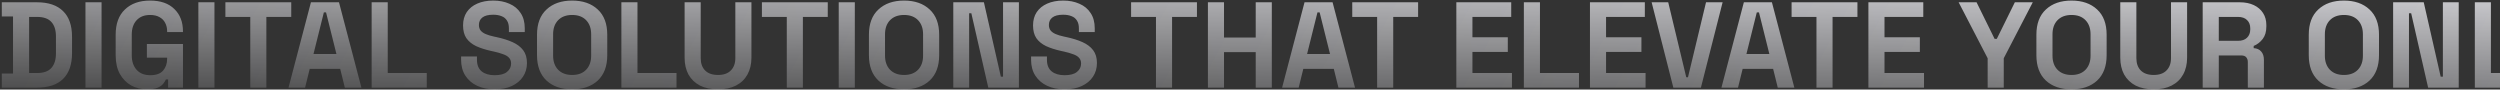 <svg xmlns="http://www.w3.org/2000/svg" width="1312" height="47" viewBox="0 0 1312 47" fill="none"><rect x="0" y="0" width="1312" height="47" fill="#333333" stroke="none"/><path d="M0.944 46V38.576H6.832V8.624H0.944V1.2H19.376C25.392 1.2 29.957 2.736 33.072 5.808C36.229 8.837 37.808 13.36 37.808 19.376V27.824C37.808 33.84 36.229 38.384 33.072 41.456C29.957 44.485 25.392 46 19.376 46H0.944ZM15.28 38.32H19.504C22.917 38.32 25.413 37.424 26.992 35.632C28.571 33.84 29.36 31.323 29.36 28.08V19.12C29.36 15.835 28.571 13.317 26.992 11.568C25.413 9.776 22.917 8.88 19.504 8.88H15.28V38.32ZM44.849 46V1.2H53.297V46H44.849ZM77.212 46.896C74.14 46.896 71.345 46.213 68.828 44.848C66.353 43.44 64.369 41.413 62.876 38.768C61.425 36.08 60.7 32.816 60.7 28.976V18.224C60.7 12.464 62.321 8.048 65.564 4.976C68.807 1.861 73.201 0.304 78.748 0.304C84.252 0.304 88.497 1.776 91.484 4.72C94.513 7.621 96.028 11.568 96.028 16.56V16.816H87.708V16.304C87.708 14.725 87.367 13.296 86.684 12.016C86.044 10.736 85.063 9.733 83.74 9.008C82.417 8.24 80.753 7.856 78.748 7.856C75.761 7.856 73.415 8.773 71.708 10.608C70.001 12.443 69.148 14.939 69.148 18.096V29.104C69.148 32.219 70.001 34.736 71.708 36.656C73.415 38.533 75.804 39.472 78.876 39.472C81.948 39.472 84.188 38.661 85.596 37.04C87.004 35.419 87.708 33.371 87.708 30.896V30.256H77.084V23.088H96.028V46H88.22V41.712H87.068C86.769 42.437 86.279 43.205 85.596 44.016C84.956 44.827 83.975 45.509 82.652 46.064C81.329 46.619 79.516 46.896 77.212 46.896ZM104.099 46V1.2H112.547V46H104.099ZM131.342 46V8.88H118.286V1.2H152.846V8.88H139.79V46H131.342ZM151.402 46L163.178 1.2H177.898L189.674 46H180.97L178.538 36.144H162.538L160.106 46H151.402ZM164.522 28.336H176.554L171.114 6.512H169.962L164.522 28.336ZM195.036 46V1.2H203.485V38.32H223.965V46H195.036ZM259.589 46.896C256.133 46.896 253.082 46.277 250.437 45.04C247.791 43.803 245.722 42.032 244.229 39.728C242.735 37.424 241.989 34.651 241.989 31.408V29.616H250.309V31.408C250.309 34.096 251.141 36.123 252.805 37.488C254.469 38.811 256.73 39.472 259.589 39.472C262.49 39.472 264.645 38.896 266.053 37.744C267.503 36.592 268.229 35.12 268.229 33.328C268.229 32.091 267.866 31.088 267.141 30.32C266.458 29.552 265.434 28.933 264.069 28.464C262.746 27.952 261.125 27.483 259.205 27.056L257.733 26.736C254.661 26.053 252.015 25.2 249.797 24.176C247.621 23.109 245.935 21.723 244.741 20.016C243.589 18.309 243.013 16.091 243.013 13.36C243.013 10.629 243.653 8.304 244.933 6.384C246.255 4.421 248.09 2.928 250.437 1.904C252.826 0.837 255.621 0.304 258.821 0.304C262.021 0.304 264.858 0.859 267.333 1.968C269.85 3.035 271.813 4.656 273.221 6.832C274.671 8.965 275.397 11.653 275.397 14.896V16.816H267.077V14.896C267.077 13.189 266.735 11.824 266.053 10.8C265.413 9.733 264.474 8.965 263.237 8.496C261.999 7.984 260.527 7.728 258.821 7.728C256.261 7.728 254.362 8.219 253.125 9.2C251.93 10.139 251.333 11.44 251.333 13.104C251.333 14.213 251.61 15.152 252.165 15.92C252.762 16.688 253.637 17.328 254.789 17.84C255.941 18.352 257.413 18.8 259.205 19.184L260.677 19.504C263.877 20.187 266.65 21.061 268.997 22.128C271.386 23.195 273.242 24.603 274.565 26.352C275.887 28.101 276.549 30.341 276.549 33.072C276.549 35.803 275.845 38.213 274.437 40.304C273.071 42.352 271.109 43.973 268.549 45.168C266.031 46.32 263.045 46.896 259.589 46.896ZM300.257 46.896C294.625 46.896 290.145 45.36 286.817 42.288C283.489 39.173 281.825 34.736 281.825 28.976V18.224C281.825 12.464 283.489 8.048 286.817 4.976C290.145 1.861 294.625 0.304 300.257 0.304C305.889 0.304 310.369 1.861 313.697 4.976C317.025 8.048 318.689 12.464 318.689 18.224V28.976C318.689 34.736 317.025 39.173 313.697 42.288C310.369 45.36 305.889 46.896 300.257 46.896ZM300.257 39.344C303.414 39.344 305.868 38.427 307.617 36.592C309.366 34.757 310.241 32.304 310.241 29.232V17.968C310.241 14.896 309.366 12.443 307.617 10.608C305.868 8.773 303.414 7.856 300.257 7.856C297.142 7.856 294.689 8.773 292.897 10.608C291.148 12.443 290.273 14.896 290.273 17.968V29.232C290.273 32.304 291.148 34.757 292.897 36.592C294.689 38.427 297.142 39.344 300.257 39.344ZM326.099 46V1.2H334.547V38.32H355.027V46H326.099ZM376.817 46.896C373.147 46.896 369.99 46.235 367.345 44.912C364.742 43.547 362.737 41.627 361.329 39.152C359.963 36.635 359.281 33.669 359.281 30.256V1.2H367.729V30.512C367.729 33.243 368.497 35.397 370.033 36.976C371.611 38.555 373.873 39.344 376.817 39.344C379.761 39.344 382.001 38.555 383.537 36.976C385.115 35.397 385.905 33.243 385.905 30.512V1.2H394.353V30.256C394.353 33.669 393.649 36.635 392.241 39.152C390.875 41.627 388.87 43.547 386.225 44.912C383.622 46.235 380.486 46.896 376.817 46.896ZM412.905 46V8.88H399.849V1.2H434.409V8.88H421.353V46H412.905ZM440.161 46V1.2H448.61V46H440.161ZM474.445 46.896C468.813 46.896 464.333 45.36 461.005 42.288C457.677 39.173 456.013 34.736 456.013 28.976V18.224C456.013 12.464 457.677 8.048 461.005 4.976C464.333 1.861 468.813 0.304 474.445 0.304C480.077 0.304 484.557 1.861 487.885 4.976C491.213 8.048 492.877 12.464 492.877 18.224V28.976C492.877 34.736 491.213 39.173 487.885 42.288C484.557 45.36 480.077 46.896 474.445 46.896ZM474.445 39.344C477.602 39.344 480.055 38.427 481.805 36.592C483.554 34.757 484.429 32.304 484.429 29.232V17.968C484.429 14.896 483.554 12.443 481.805 10.608C480.055 8.773 477.602 7.856 474.445 7.856C471.33 7.856 468.877 8.773 467.085 10.608C465.335 12.443 464.461 14.896 464.461 17.968V29.232C464.461 32.304 465.335 34.757 467.085 36.592C468.877 38.427 471.33 39.344 474.445 39.344ZM500.286 46V1.2H516.351L525.247 40.24H526.399V1.2H534.719V46H518.655L509.759 6.96H508.607V46H500.286ZM558.714 46.896C555.258 46.896 552.207 46.277 549.562 45.04C546.916 43.803 544.847 42.032 543.354 39.728C541.86 37.424 541.114 34.651 541.114 31.408V29.616H549.434V31.408C549.434 34.096 550.266 36.123 551.93 37.488C553.594 38.811 555.855 39.472 558.714 39.472C561.615 39.472 563.77 38.896 565.178 37.744C566.628 36.592 567.354 35.12 567.354 33.328C567.354 32.091 566.991 31.088 566.266 30.32C565.583 29.552 564.559 28.933 563.194 28.464C561.871 27.952 560.25 27.483 558.33 27.056L556.858 26.736C553.786 26.053 551.14 25.2 548.922 24.176C546.746 23.109 545.06 21.723 543.866 20.016C542.714 18.309 542.138 16.091 542.138 13.36C542.138 10.629 542.778 8.304 544.058 6.384C545.38 4.421 547.215 2.928 549.562 1.904C551.951 0.837 554.746 0.304 557.946 0.304C561.146 0.304 563.983 0.859 566.458 1.968C568.975 3.035 570.938 4.656 572.346 6.832C573.796 8.965 574.522 11.653 574.522 14.896V16.816H566.202V14.896C566.202 13.189 565.86 11.824 565.178 10.8C564.538 9.733 563.599 8.965 562.362 8.496C561.124 7.984 559.652 7.728 557.946 7.728C555.386 7.728 553.487 8.219 552.25 9.2C551.055 10.139 550.458 11.44 550.458 13.104C550.458 14.213 550.735 15.152 551.29 15.92C551.887 16.688 552.762 17.328 553.914 17.84C555.066 18.352 556.538 18.8 558.33 19.184L559.802 19.504C563.002 20.187 565.775 21.061 568.122 22.128C570.511 23.195 572.367 24.603 573.69 26.352C575.012 28.101 575.674 30.341 575.674 33.072C575.674 35.803 574.97 38.213 573.562 40.304C572.196 42.352 570.234 43.973 567.674 45.168C565.156 46.32 562.17 46.896 558.714 46.896ZM606.655 46V8.88H593.599V1.2H628.159V8.88H615.103V46H606.655ZM633.911 46V1.2H642.36V19.696H659V1.2H667.448V46H659V27.376H642.36V46H633.911ZM672.84 46L684.616 1.2H699.336L711.112 46H702.408L699.976 36.144H683.976L681.544 46H672.84ZM685.96 28.336H697.992L692.552 6.512H691.4L685.96 28.336ZM722.717 46V8.88H709.661V1.2H744.221V8.88H731.165V46H722.717ZM764.286 46V1.2H793.087V8.88H772.735V19.568H791.295V27.248H772.735V38.32H793.471V46H764.286ZM799.724 46V1.2H808.172V38.32H828.652V46H799.724ZM834.411 46V1.2H863.212V8.88H842.86V19.568H861.42V27.248H842.86V38.32H863.596V46H834.411ZM878.169 46L866.777 1.2H875.481L884.953 40.56H885.849L895.321 1.2H904.025L892.633 46H878.169ZM903.402 46L915.178 1.2H929.898L941.674 46H932.97L930.538 36.144H914.538L912.106 46H903.402ZM916.522 28.336H928.554L923.114 6.512H921.962L916.522 28.336ZM953.28 46V8.88H940.224V1.2H974.784V8.88H961.728V46H953.28ZM980.536 46V1.2H1009.34V8.88H988.985V19.568H1007.54V27.248H988.985V38.32H1009.72V46H980.536ZM1043.12 46V30.576L1027.89 1.2H1037.3L1046.77 20.4H1047.92L1057.39 1.2H1066.8L1051.57 30.576V46H1043.12ZM1087.13 46.896C1081.5 46.896 1077.02 45.36 1073.69 42.288C1070.36 39.173 1068.7 34.736 1068.7 28.976V18.224C1068.7 12.464 1070.36 8.048 1073.69 4.976C1077.02 1.861 1081.5 0.304 1087.13 0.304C1092.76 0.304 1097.24 1.861 1100.57 4.976C1103.9 8.048 1105.56 12.464 1105.56 18.224V28.976C1105.56 34.736 1103.9 39.173 1100.57 42.288C1097.24 45.36 1092.76 46.896 1087.13 46.896ZM1087.13 39.344C1090.29 39.344 1092.74 38.427 1094.49 36.592C1096.24 34.757 1097.12 32.304 1097.12 29.232V17.968C1097.12 14.896 1096.24 12.443 1094.49 10.608C1092.74 8.773 1090.29 7.856 1087.13 7.856C1084.02 7.856 1081.56 8.773 1079.77 10.608C1078.02 12.443 1077.15 14.896 1077.15 17.968V29.232C1077.15 32.304 1078.02 34.757 1079.77 36.592C1081.56 38.427 1084.02 39.344 1087.13 39.344ZM1130.25 46.896C1126.58 46.896 1123.43 46.235 1120.78 44.912C1118.18 43.547 1116.17 41.627 1114.77 39.152C1113.4 36.635 1112.72 33.669 1112.72 30.256V1.2H1121.17V30.512C1121.17 33.243 1121.93 35.397 1123.47 36.976C1125.05 38.555 1127.31 39.344 1130.25 39.344C1133.2 39.344 1135.44 38.555 1136.97 36.976C1138.55 35.397 1139.34 33.243 1139.34 30.512V1.2H1147.79V30.256C1147.79 33.669 1147.09 36.635 1145.68 39.152C1144.31 41.627 1142.31 43.547 1139.66 44.912C1137.06 46.235 1133.92 46.896 1130.25 46.896ZM1155.97 46V1.2H1175.43C1178.25 1.2 1180.7 1.691 1182.79 2.672C1184.88 3.653 1186.5 5.04 1187.65 6.832C1188.81 8.624 1189.38 10.736 1189.38 13.168V13.936C1189.38 16.624 1188.74 18.8 1187.46 20.464C1186.18 22.128 1184.6 23.344 1182.73 24.112V25.264C1184.43 25.349 1185.76 25.947 1186.69 27.056C1187.63 28.123 1188.1 29.552 1188.1 31.344V46H1179.65V32.56C1179.65 31.536 1179.38 30.704 1178.82 30.064C1178.31 29.424 1177.44 29.104 1176.2 29.104H1164.42V46H1155.97ZM1164.42 21.424H1174.53C1176.54 21.424 1178.1 20.891 1179.21 19.824C1180.36 18.715 1180.93 17.264 1180.93 15.472V14.832C1180.93 13.04 1180.38 11.611 1179.27 10.544C1178.16 9.435 1176.58 8.88 1174.53 8.88H1164.42V21.424ZM1230.07 46.896C1224.44 46.896 1219.96 45.36 1216.63 42.288C1213.3 39.173 1211.64 34.736 1211.64 28.976V18.224C1211.64 12.464 1213.3 8.048 1216.63 4.976C1219.96 1.861 1224.44 0.304 1230.07 0.304C1235.7 0.304 1240.18 1.861 1243.51 4.976C1246.84 8.048 1248.5 12.464 1248.5 18.224V28.976C1248.5 34.736 1246.84 39.173 1243.51 42.288C1240.18 45.36 1235.7 46.896 1230.07 46.896ZM1230.07 39.344C1233.23 39.344 1235.68 38.427 1237.43 36.592C1239.18 34.757 1240.05 32.304 1240.05 29.232V17.968C1240.05 14.896 1239.18 12.443 1237.43 10.608C1235.68 8.773 1233.23 7.856 1230.07 7.856C1226.95 7.856 1224.5 8.773 1222.71 10.608C1220.96 12.443 1220.09 14.896 1220.09 17.968V29.232C1220.09 32.304 1220.96 34.757 1222.71 36.592C1224.5 38.427 1226.95 39.344 1230.07 39.344ZM1255.91 46V1.2H1271.98L1280.87 40.24H1282.02V1.2H1290.34V46H1274.28L1265.38 6.96H1264.23V46H1255.91ZM1298.79 46V1.2H1307.23V38.32H1327.71V46H1298.79ZM1333.47 46V1.2H1341.92V46H1333.47ZM1350.35 46V1.2H1366.41L1375.31 40.24H1376.46V1.2H1384.78V46H1368.72L1359.82 6.96H1358.67V46H1350.35ZM1393.22 46V1.2H1422.02V8.88H1401.67V19.568H1420.23V27.248H1401.67V38.32H1422.41V46H1393.22ZM1444.91 46V1.2H1463.34C1466.16 1.2 1468.63 1.776 1470.77 2.928C1472.94 4.037 1474.63 5.616 1475.82 7.664C1477.06 9.712 1477.68 12.144 1477.68 14.96V15.856C1477.68 18.629 1477.04 21.061 1475.76 23.152C1474.52 25.2 1472.82 26.8 1470.64 27.952C1468.51 29.061 1466.07 29.616 1463.34 29.616H1453.36V46H1444.91ZM1453.36 21.936H1462.51C1464.52 21.936 1466.14 21.381 1467.38 20.272C1468.61 19.163 1469.23 17.648 1469.23 15.728V15.088C1469.23 13.168 1468.61 11.653 1467.38 10.544C1466.14 9.435 1464.52 8.88 1462.51 8.88H1453.36V21.936ZM1483.54 46V1.2H1502.99C1505.81 1.2 1508.26 1.691 1510.35 2.672C1512.44 3.653 1514.06 5.04 1515.22 6.832C1516.37 8.624 1516.94 10.736 1516.94 13.168V13.936C1516.94 16.624 1516.3 18.8 1515.02 20.464C1513.74 22.128 1512.17 23.344 1510.29 24.112V25.264C1512 25.349 1513.32 25.947 1514.26 27.056C1515.2 28.123 1515.66 29.552 1515.66 31.344V46H1507.22V32.56C1507.22 31.536 1506.94 30.704 1506.38 30.064C1505.87 29.424 1505 29.104 1503.76 29.104H1491.98V46H1483.54ZM1491.98 21.424H1502.1C1504.1 21.424 1505.66 20.891 1506.77 19.824C1507.92 18.715 1508.5 17.264 1508.5 15.472V14.832C1508.5 13.04 1507.94 11.611 1506.83 10.544C1505.72 9.435 1504.14 8.88 1502.1 8.88H1491.98V21.424ZM1523.97 46V1.2H1552.77V8.88H1532.42V19.568H1550.98V27.248H1532.42V38.32H1553.16V46H1523.97ZM1574.96 46.896C1571.51 46.896 1568.46 46.277 1565.81 45.04C1563.17 43.803 1561.1 42.032 1559.6 39.728C1558.11 37.424 1557.36 34.651 1557.36 31.408V29.616H1565.68V31.408C1565.68 34.096 1566.52 36.123 1568.18 37.488C1569.84 38.811 1572.1 39.472 1574.96 39.472C1577.86 39.472 1580.02 38.896 1581.43 37.744C1582.88 36.592 1583.6 35.12 1583.6 33.328C1583.6 32.091 1583.24 31.088 1582.52 30.32C1581.83 29.552 1580.81 28.933 1579.44 28.464C1578.12 27.952 1576.5 27.483 1574.58 27.056L1573.11 26.736C1570.04 26.053 1567.39 25.2 1565.17 24.176C1563 23.109 1561.31 21.723 1560.12 20.016C1558.96 18.309 1558.39 16.091 1558.39 13.36C1558.39 10.629 1559.03 8.304 1560.31 6.384C1561.63 4.421 1563.46 2.928 1565.81 1.904C1568.2 0.837 1571 0.304 1574.2 0.304C1577.4 0.304 1580.23 0.859 1582.71 1.968C1585.22 3.035 1587.19 4.656 1588.6 6.832C1590.05 8.965 1590.77 11.653 1590.77 14.896V16.816H1582.45V14.896C1582.45 13.189 1582.11 11.824 1581.43 10.8C1580.79 9.733 1579.85 8.965 1578.61 8.496C1577.37 7.984 1575.9 7.728 1574.2 7.728C1571.64 7.728 1569.74 8.219 1568.5 9.2C1567.3 10.139 1566.71 11.44 1566.71 13.104C1566.71 14.213 1566.98 15.152 1567.54 15.92C1568.14 16.688 1569.01 17.328 1570.16 17.84C1571.32 18.352 1572.79 18.8 1574.58 19.184L1576.05 19.504C1579.25 20.187 1582.02 21.061 1584.37 22.128C1586.76 23.195 1588.62 24.603 1589.94 26.352C1591.26 28.101 1591.92 30.341 1591.92 33.072C1591.92 35.803 1591.22 38.213 1589.81 40.304C1588.45 42.352 1586.48 43.973 1583.92 45.168C1581.41 46.32 1578.42 46.896 1574.96 46.896ZM1598.22 46V1.2H1627.02V8.88H1606.67V19.568H1625.23V27.248H1606.67V38.32H1627.41V46H1598.22ZM1633.66 46V1.2H1649.73L1658.62 40.24H1659.77V1.2H1668.09V46H1652.03L1643.13 6.96H1641.98V46H1633.66ZM1693.56 46.896C1688.01 46.896 1683.62 45.36 1680.38 42.288C1677.13 39.173 1675.51 34.736 1675.51 28.976V18.224C1675.51 12.464 1677.13 8.048 1680.38 4.976C1683.62 1.861 1688.01 0.304 1693.56 0.304C1699.06 0.304 1703.31 1.819 1706.3 4.848C1709.33 7.835 1710.84 11.952 1710.84 17.2V17.584H1702.52V16.944C1702.52 14.299 1701.77 12.123 1700.28 10.416C1698.83 8.709 1696.59 7.856 1693.56 7.856C1690.57 7.856 1688.23 8.773 1686.52 10.608C1684.81 12.443 1683.96 14.939 1683.96 18.096V29.104C1683.96 32.219 1684.81 34.715 1686.52 36.592C1688.23 38.427 1690.57 39.344 1693.56 39.344C1696.59 39.344 1698.83 38.491 1700.28 36.784C1701.77 35.035 1702.52 32.859 1702.52 30.256V29.104H1710.84V30C1710.84 35.248 1709.33 39.387 1706.3 42.416C1703.31 45.403 1699.06 46.896 1693.56 46.896ZM1717.72 46V1.2H1746.52V8.88H1726.17V19.568H1744.73V27.248H1726.17V38.32H1746.91V46H1717.72Z" fill="url(#paint0_linear_2970_50557)"></path><defs><linearGradient id="paint0_linear_2970_50557" x1="1749" y1="-17" x2="1745.55" y2="111.778" gradientUnits="userSpaceOnUse"><stop stop-color="#F2F2F7"></stop><stop offset="1" stop-color="#F2F2F7" stop-opacity="0"></stop></linearGradient></defs></svg>
